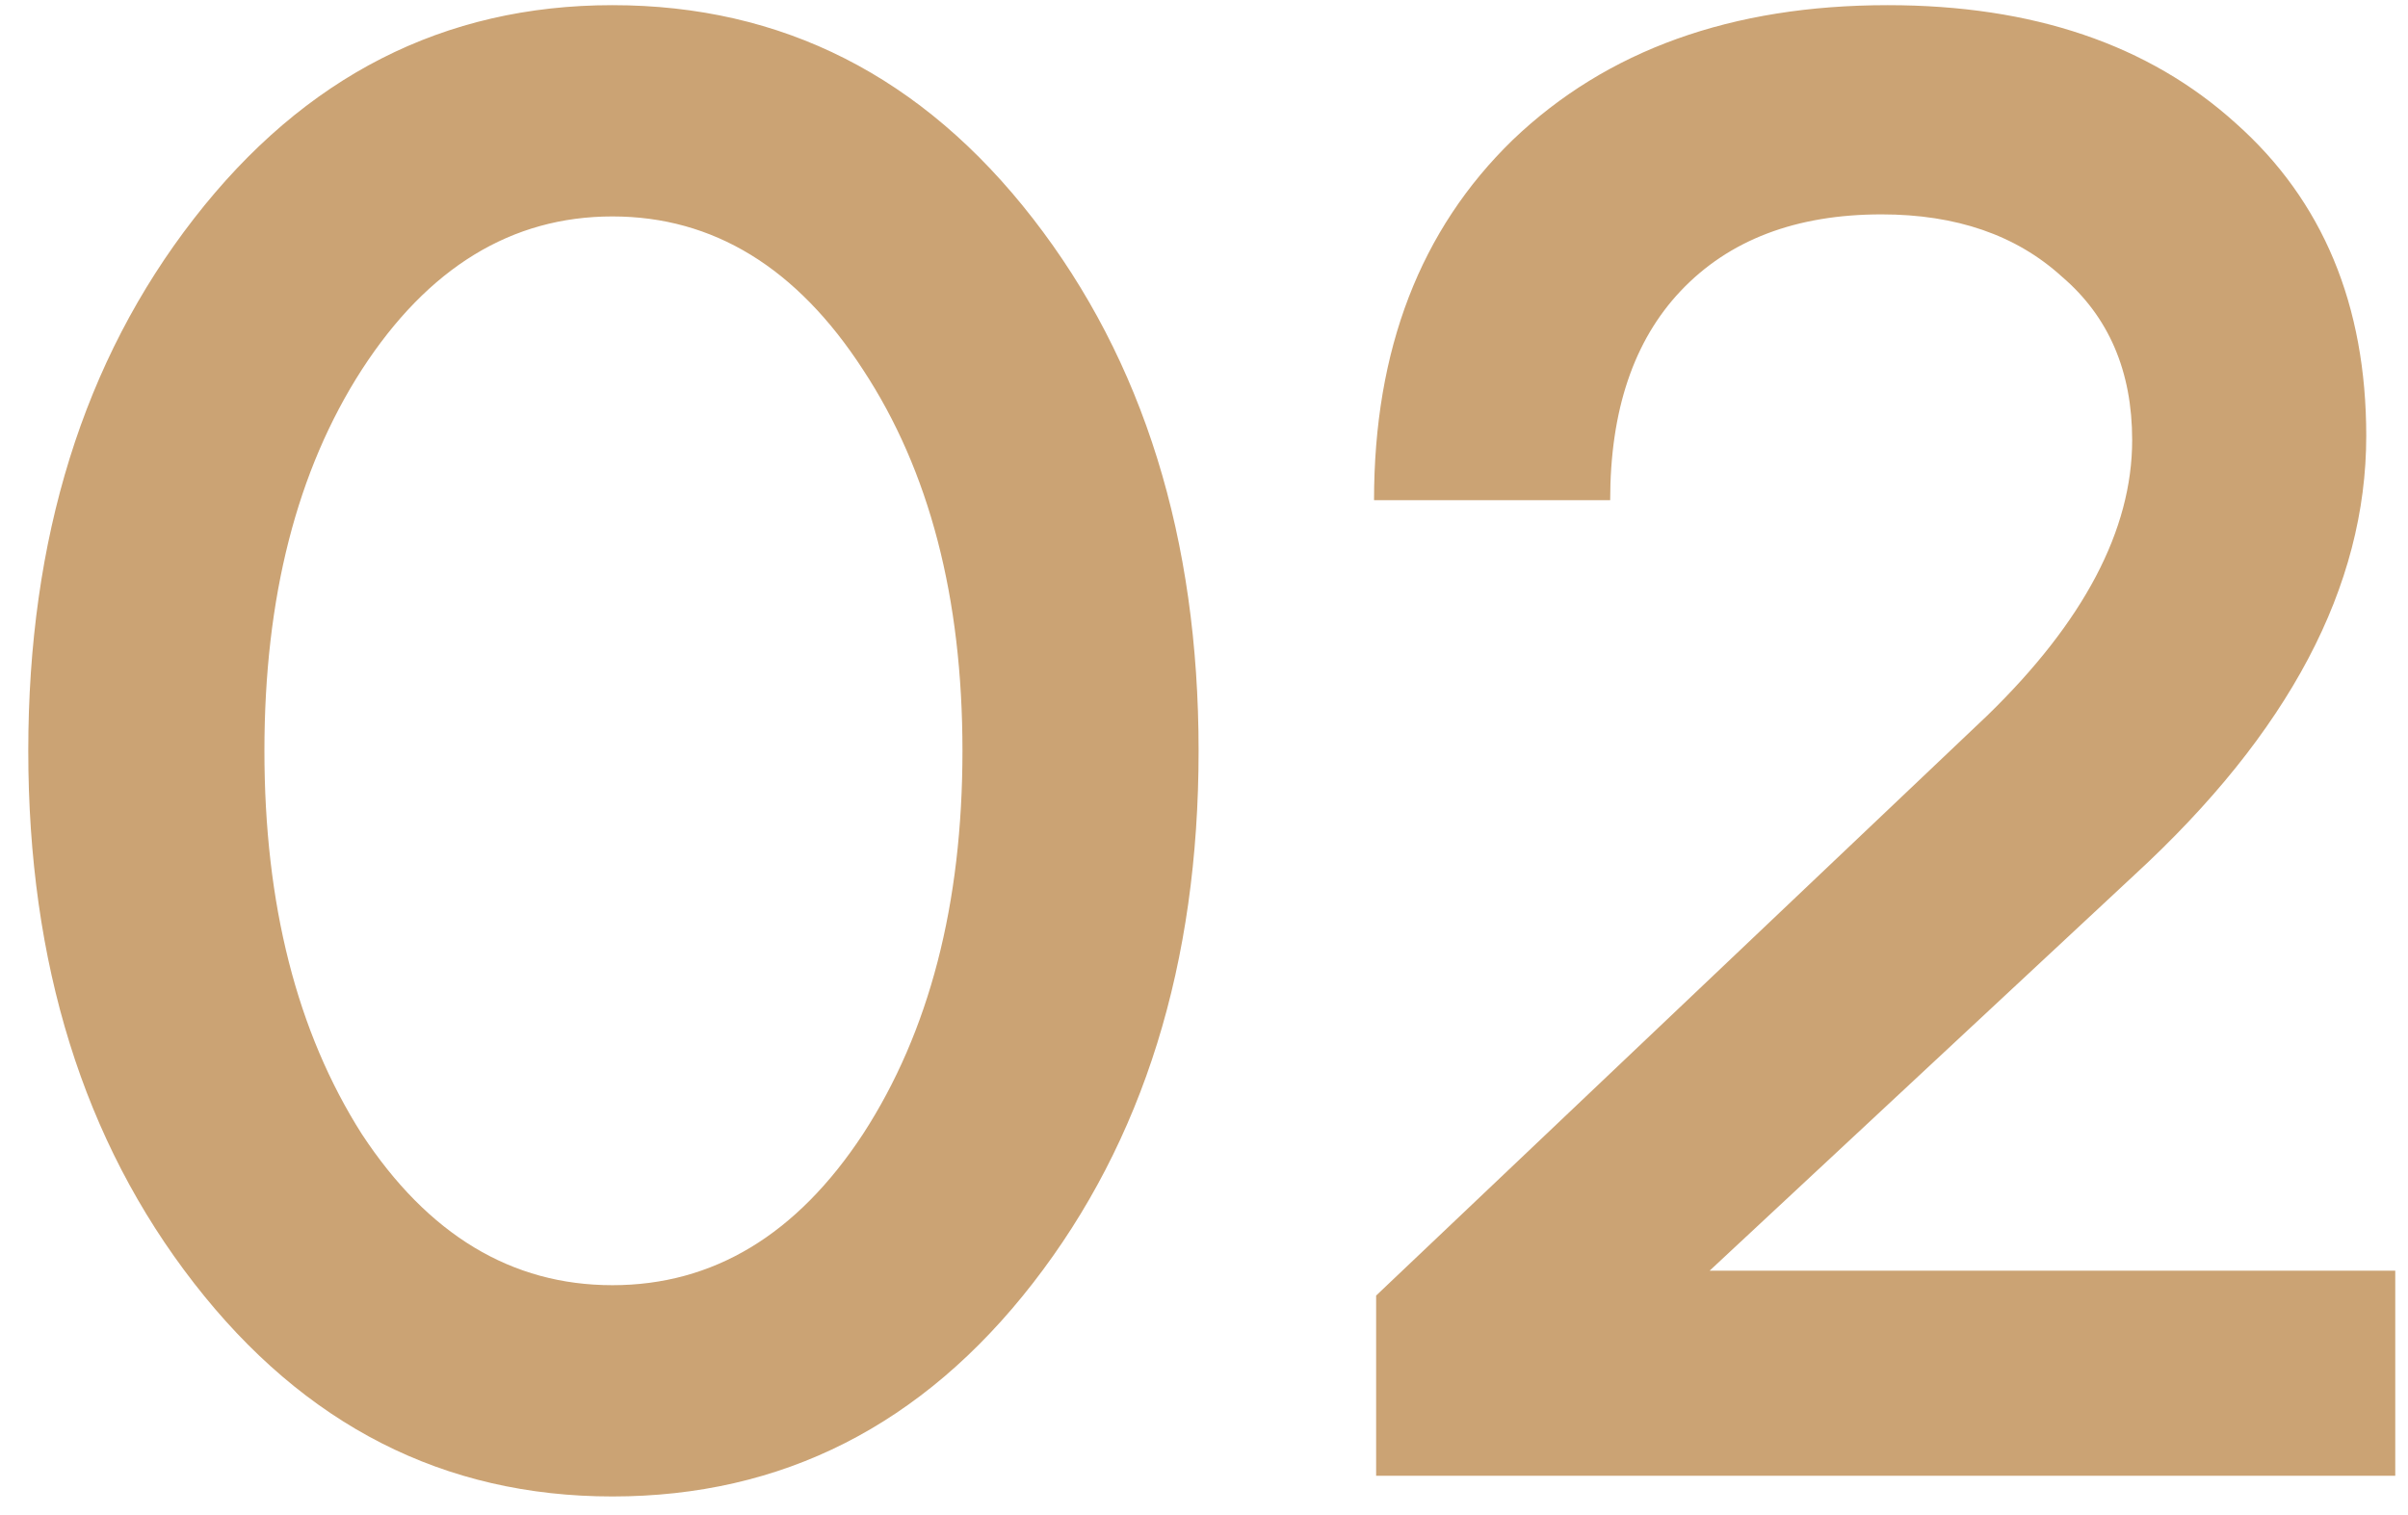 <?xml version="1.0" encoding="UTF-8"?> <svg xmlns="http://www.w3.org/2000/svg" width="62" height="39" viewBox="0 0 62 39" fill="none"> <path d="M4.995 33.04C2.15 29.378 0.728 24.809 0.728 19.333C0.728 13.858 2.15 9.289 4.995 5.627C7.839 1.964 11.43 0.133 15.768 0.133C20.141 0.133 23.75 1.964 26.595 5.627C29.439 9.289 30.861 13.858 30.861 19.333C30.861 24.809 29.439 29.378 26.595 33.04C23.75 36.702 20.141 38.533 15.768 38.533C11.43 38.533 7.839 36.702 4.995 33.04ZM9.315 9.52C7.643 12.116 6.808 15.387 6.808 19.333C6.808 23.28 7.643 26.569 9.315 29.2C11.021 31.796 13.172 33.093 15.768 33.093C18.363 33.093 20.515 31.796 22.221 29.2C23.928 26.569 24.781 23.28 24.781 19.333C24.781 15.387 23.928 12.116 22.221 9.52C20.515 6.889 18.363 5.573 15.768 5.573C13.172 5.573 11.021 6.889 9.315 9.52ZM54.952 22.533L44.018 32.72H61.672V38H35.432V33.36L51.165 18.427C53.654 16.009 54.898 13.644 54.898 11.333C54.898 9.556 54.294 8.151 53.085 7.12C51.912 6.053 50.365 5.52 48.445 5.52C46.241 5.52 44.516 6.178 43.272 7.493C42.063 8.773 41.458 10.569 41.458 12.88H35.378C35.378 9.004 36.569 5.911 38.952 3.6C41.369 1.289 44.587 0.133 48.605 0.133C52.338 0.133 55.325 1.147 57.565 3.173C59.805 5.164 60.925 7.849 60.925 11.227C60.925 15.102 58.934 18.871 54.952 22.533Z" fill="#CBA374"></path> </svg> 